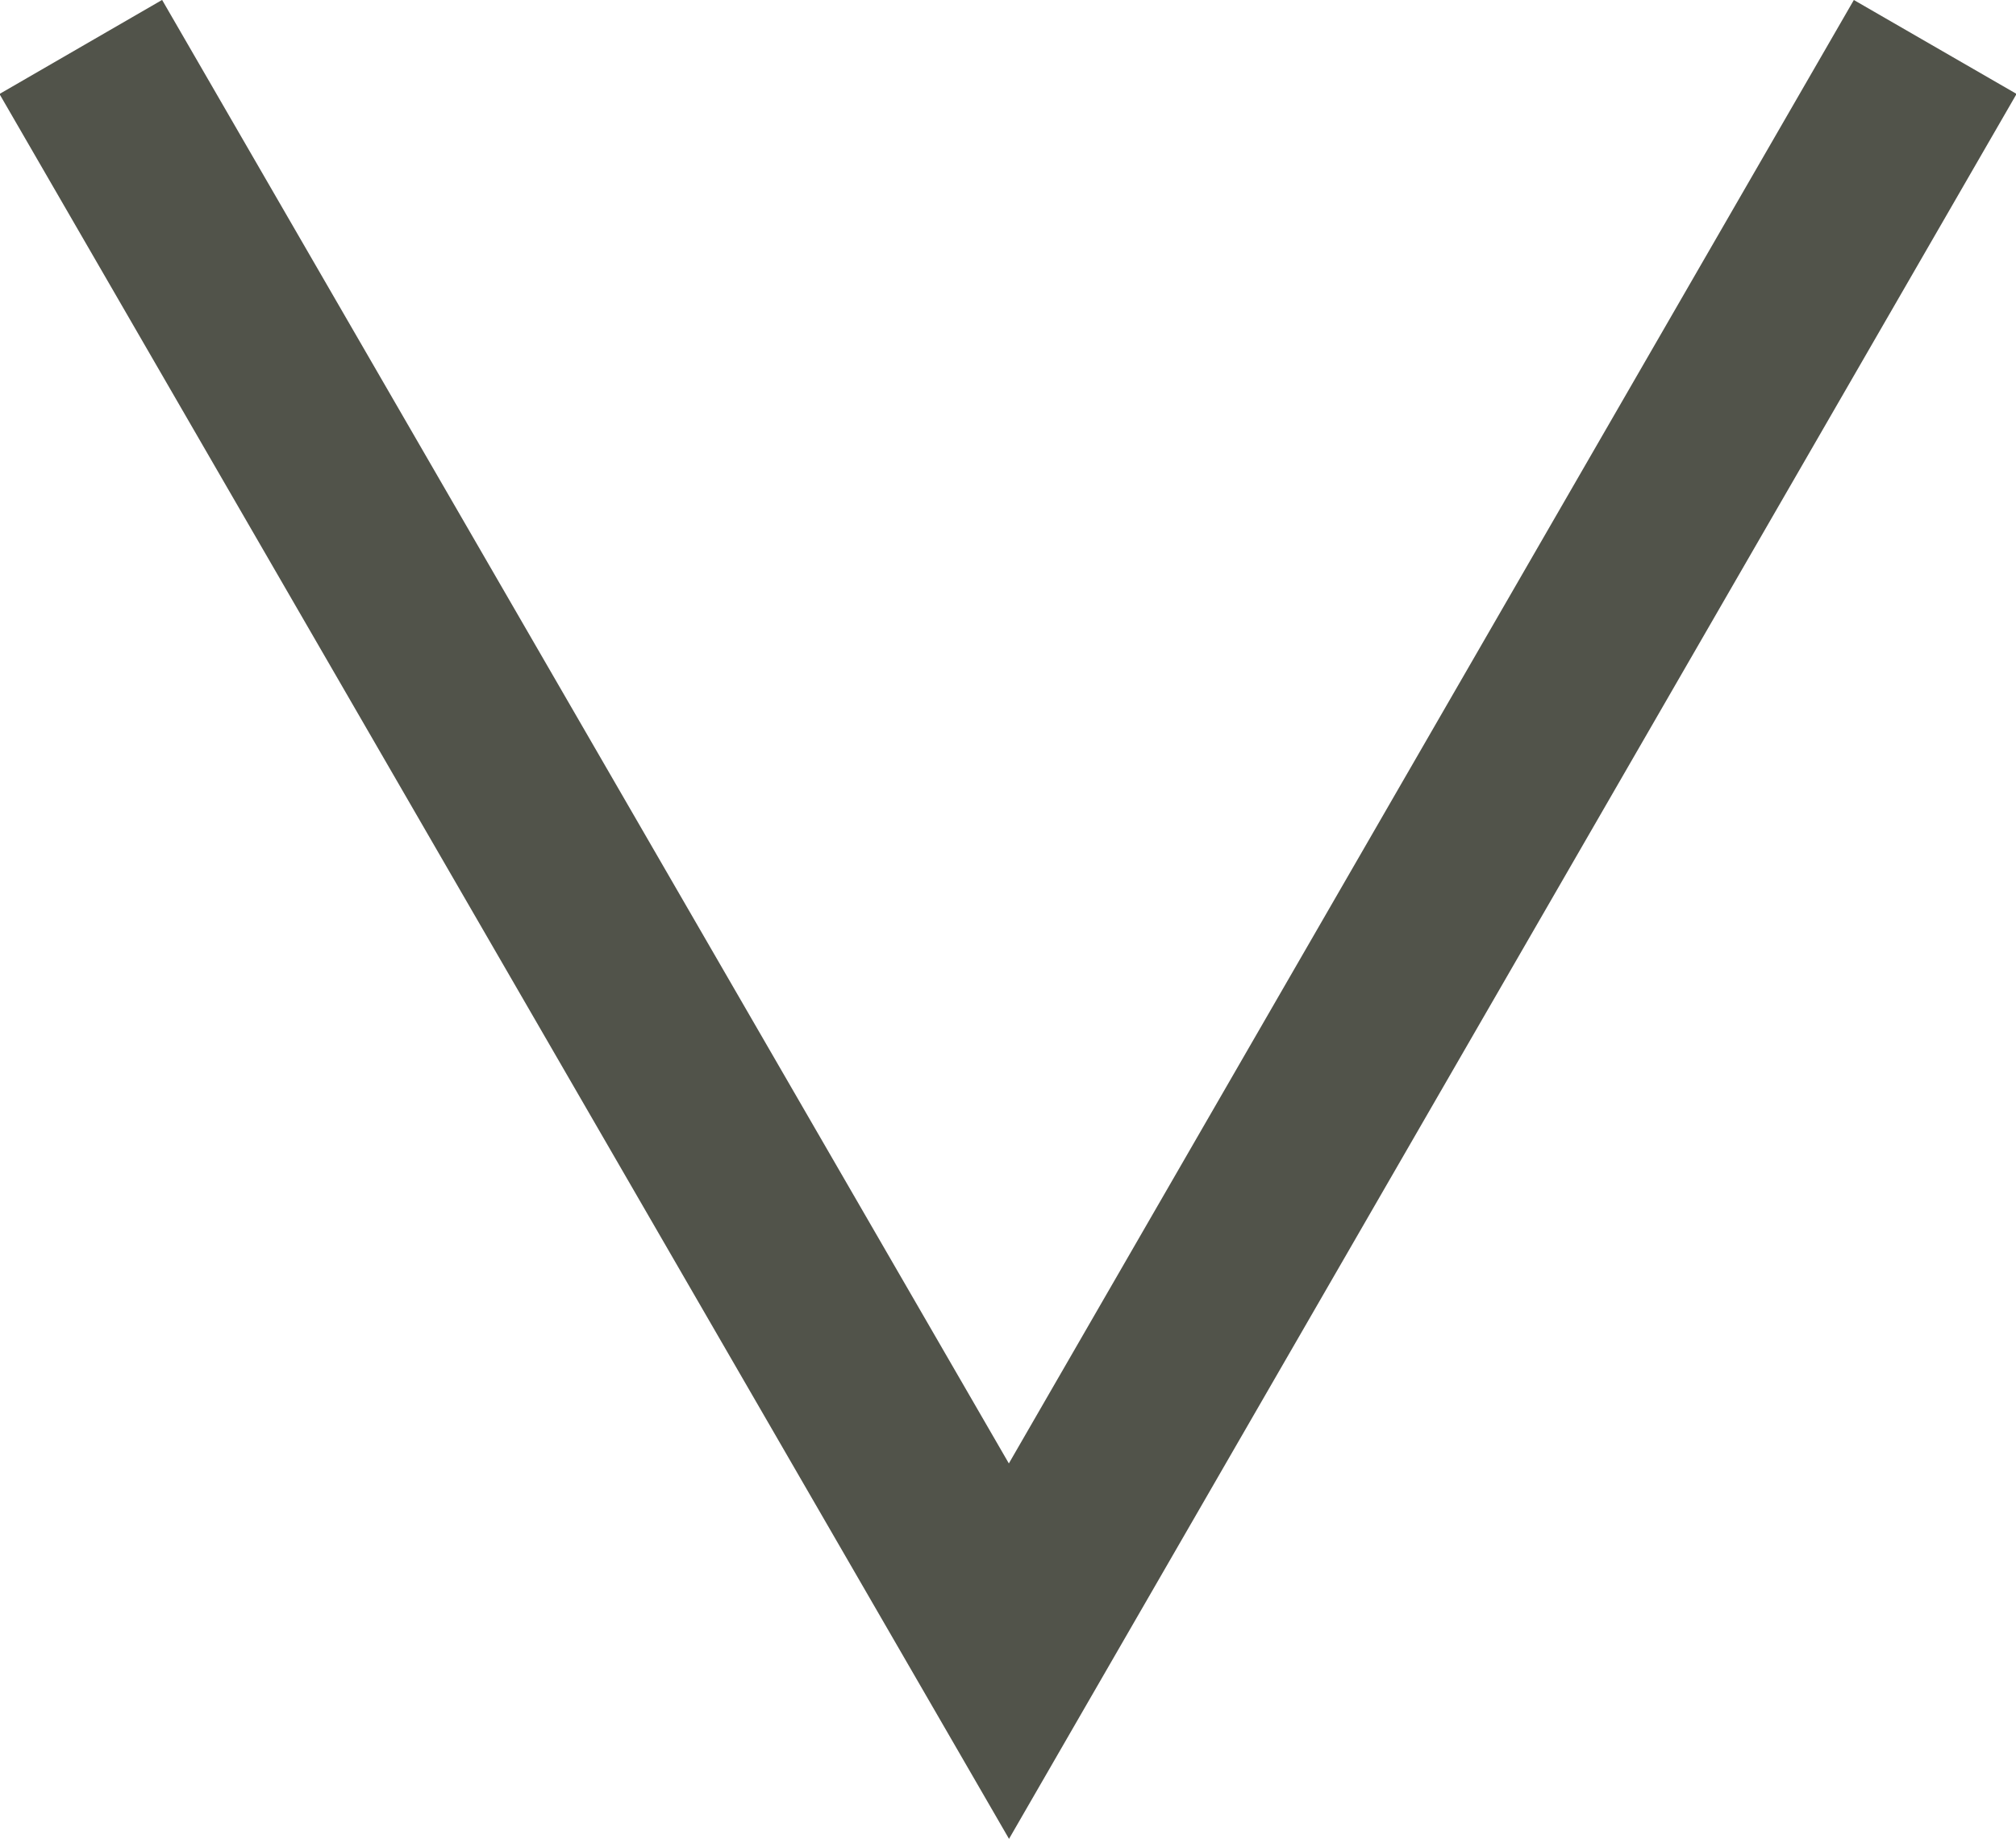 <svg xmlns="http://www.w3.org/2000/svg" viewBox="0 0 10.73 9.79"><defs><style>.cls-1{fill:none;stroke:#51534a;stroke-miterlimit:10;}</style></defs><g id="Livello_2" data-name="Livello 2"><g id="Livello_1-2" data-name="Livello 1"><polyline class="cls-1" points="0.43 0.25 5.37 8.79 10.3 0.25"/></g></g></svg>